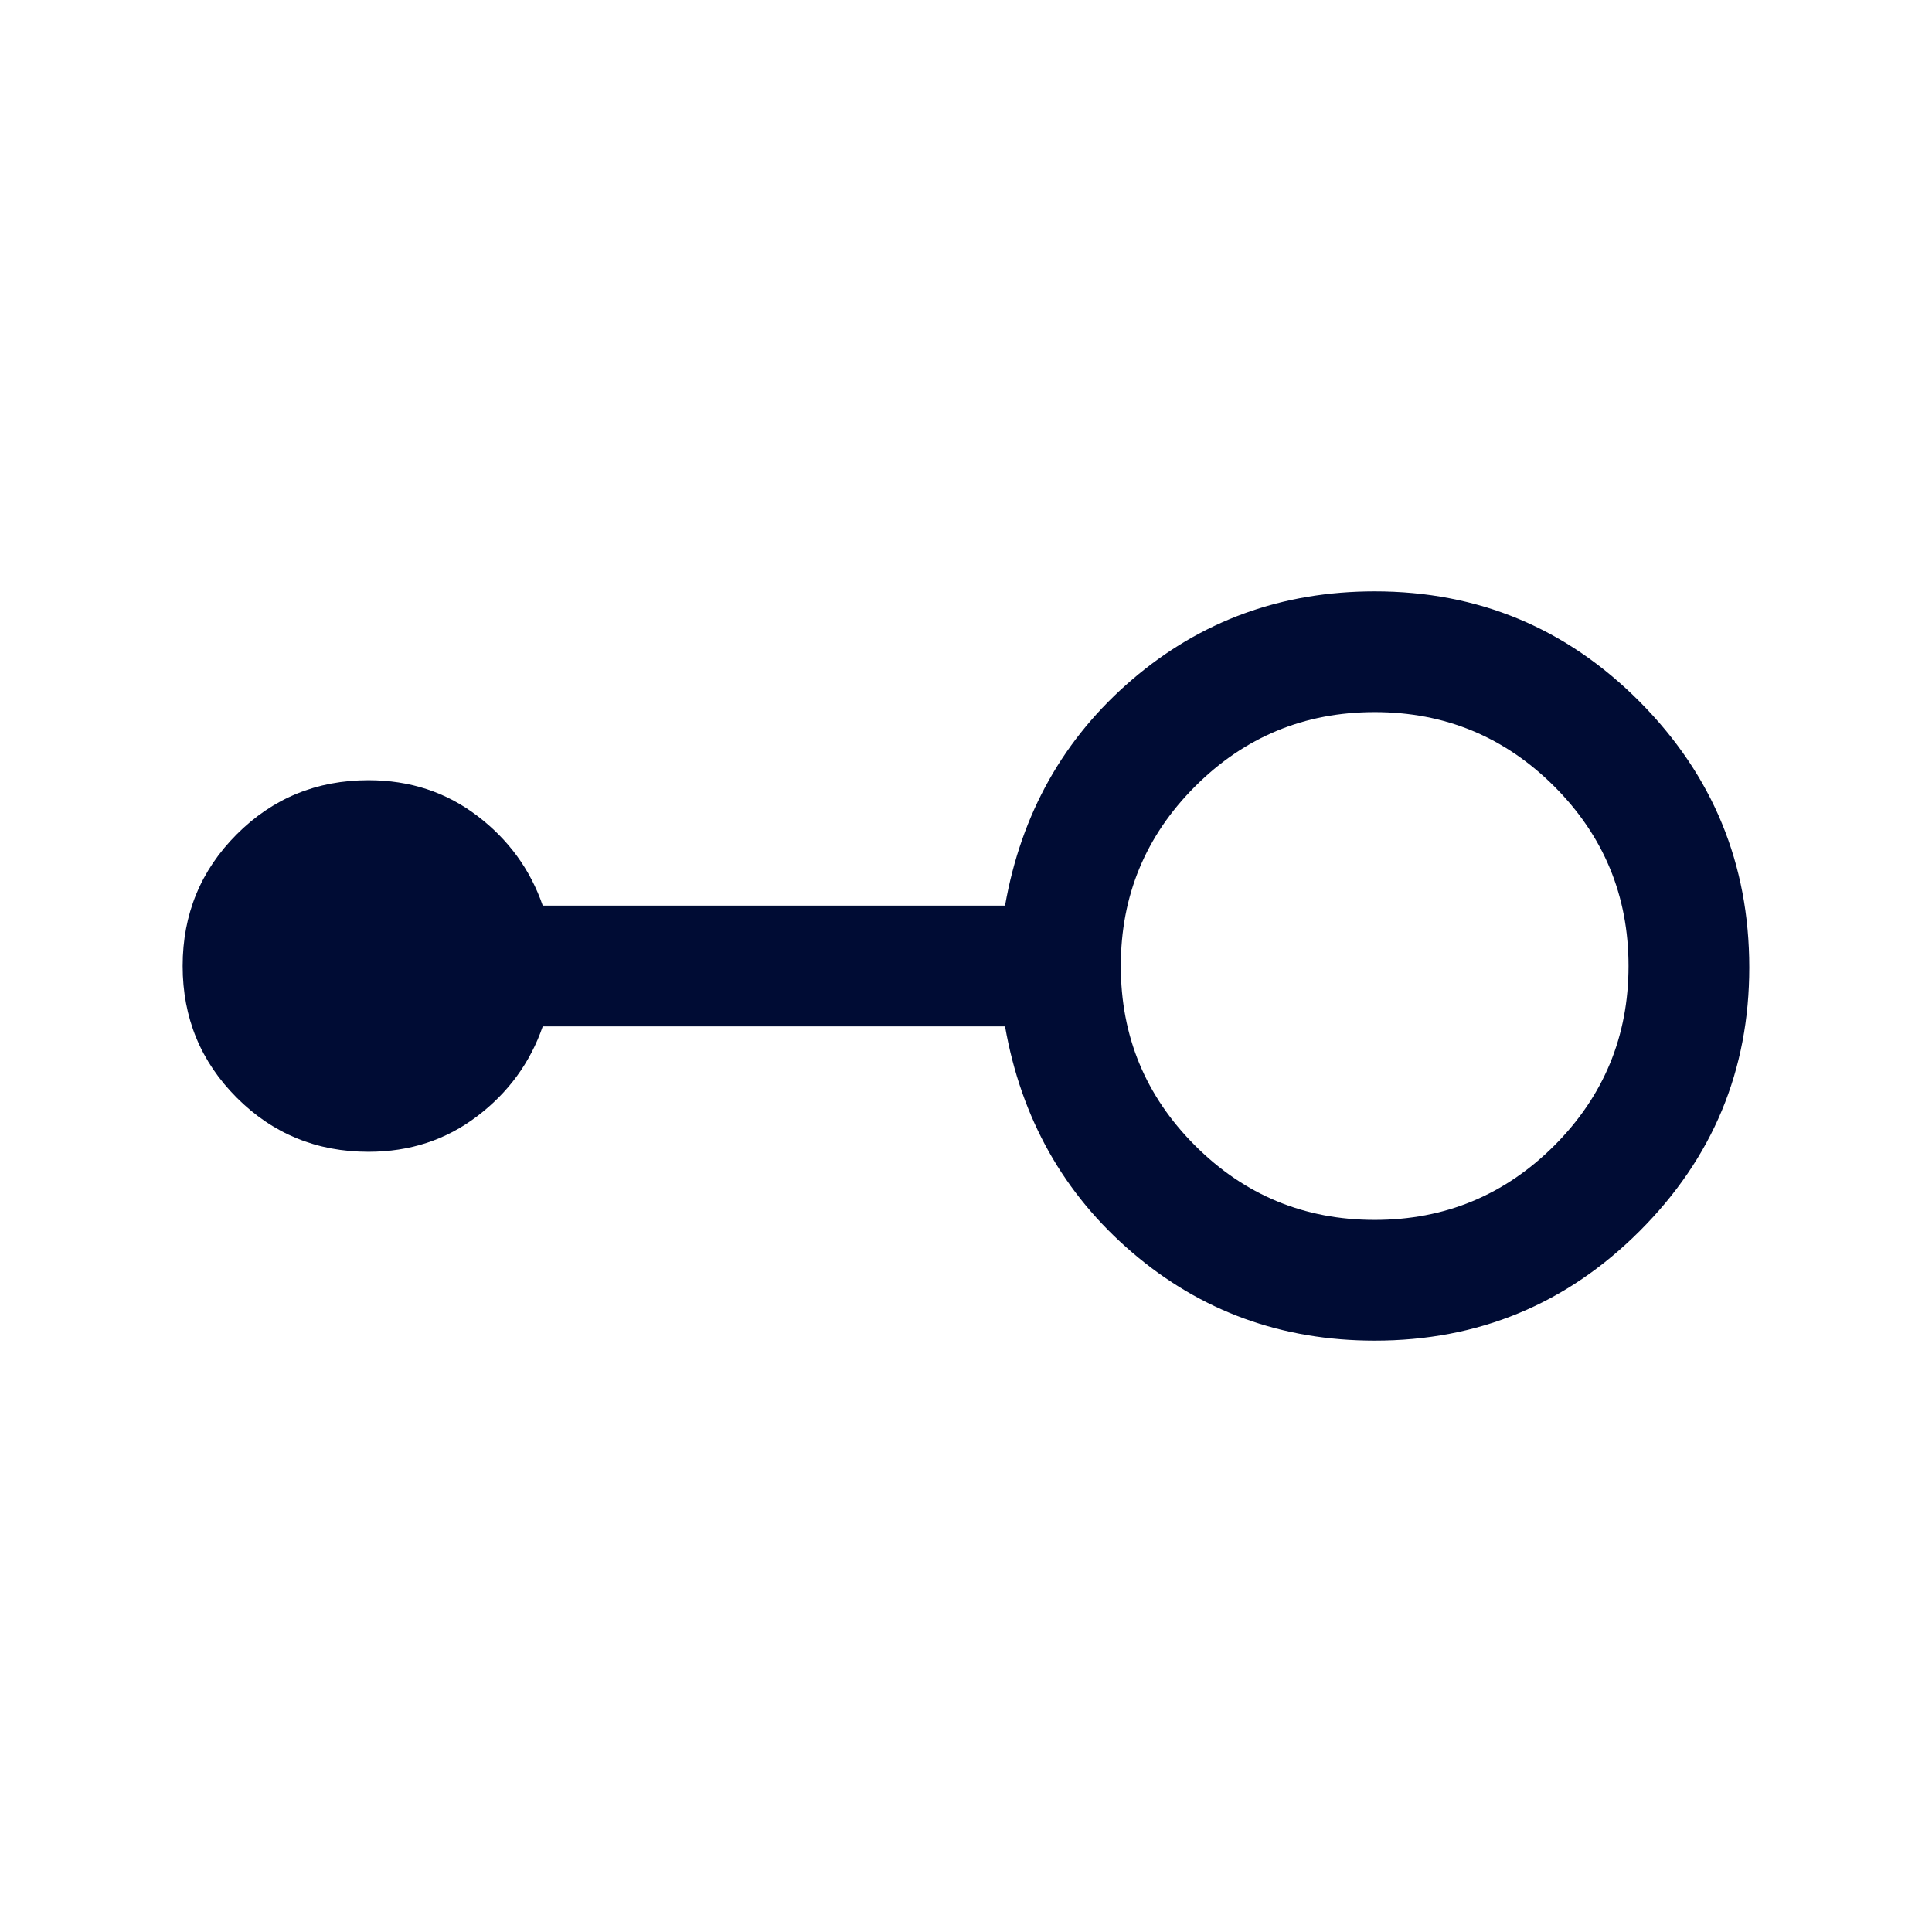 <svg width="24" height="24" viewBox="0 0 24 24" fill="none" xmlns="http://www.w3.org/2000/svg">
<path d="M17.077 16.654C15.922 16.654 14.918 16.289 14.065 15.559C13.213 14.83 12.686 13.893 12.485 12.75H6.742C6.587 13.2 6.315 13.572 5.928 13.866C5.54 14.161 5.09 14.308 4.577 14.308C3.934 14.308 3.389 14.084 2.941 13.636C2.493 13.188 2.269 12.642 2.269 12C2.269 11.358 2.493 10.812 2.941 10.364C3.389 9.916 3.934 9.692 4.577 9.692C5.09 9.692 5.54 9.839 5.928 10.134C6.315 10.428 6.587 10.8 6.742 11.25H12.485C12.686 10.107 13.213 9.17 14.065 8.441C14.918 7.711 15.922 7.346 17.077 7.346C18.364 7.346 19.461 7.803 20.369 8.717C21.277 9.631 21.73 10.732 21.73 12.019C21.73 13.294 21.277 14.385 20.369 15.292C19.461 16.2 18.364 16.654 17.077 16.654ZM17.077 15.154C17.949 15.154 18.692 14.846 19.308 14.231C19.923 13.615 20.23 12.872 20.23 12C20.23 11.128 19.923 10.385 19.308 9.769C18.692 9.154 17.949 8.846 17.077 8.846C16.205 8.846 15.461 9.154 14.846 9.769C14.23 10.385 13.923 11.128 13.923 12C13.923 12.872 14.23 13.615 14.846 14.231C15.461 14.846 16.205 15.154 17.077 15.154Z" fill="#000C34"/>
</svg>
